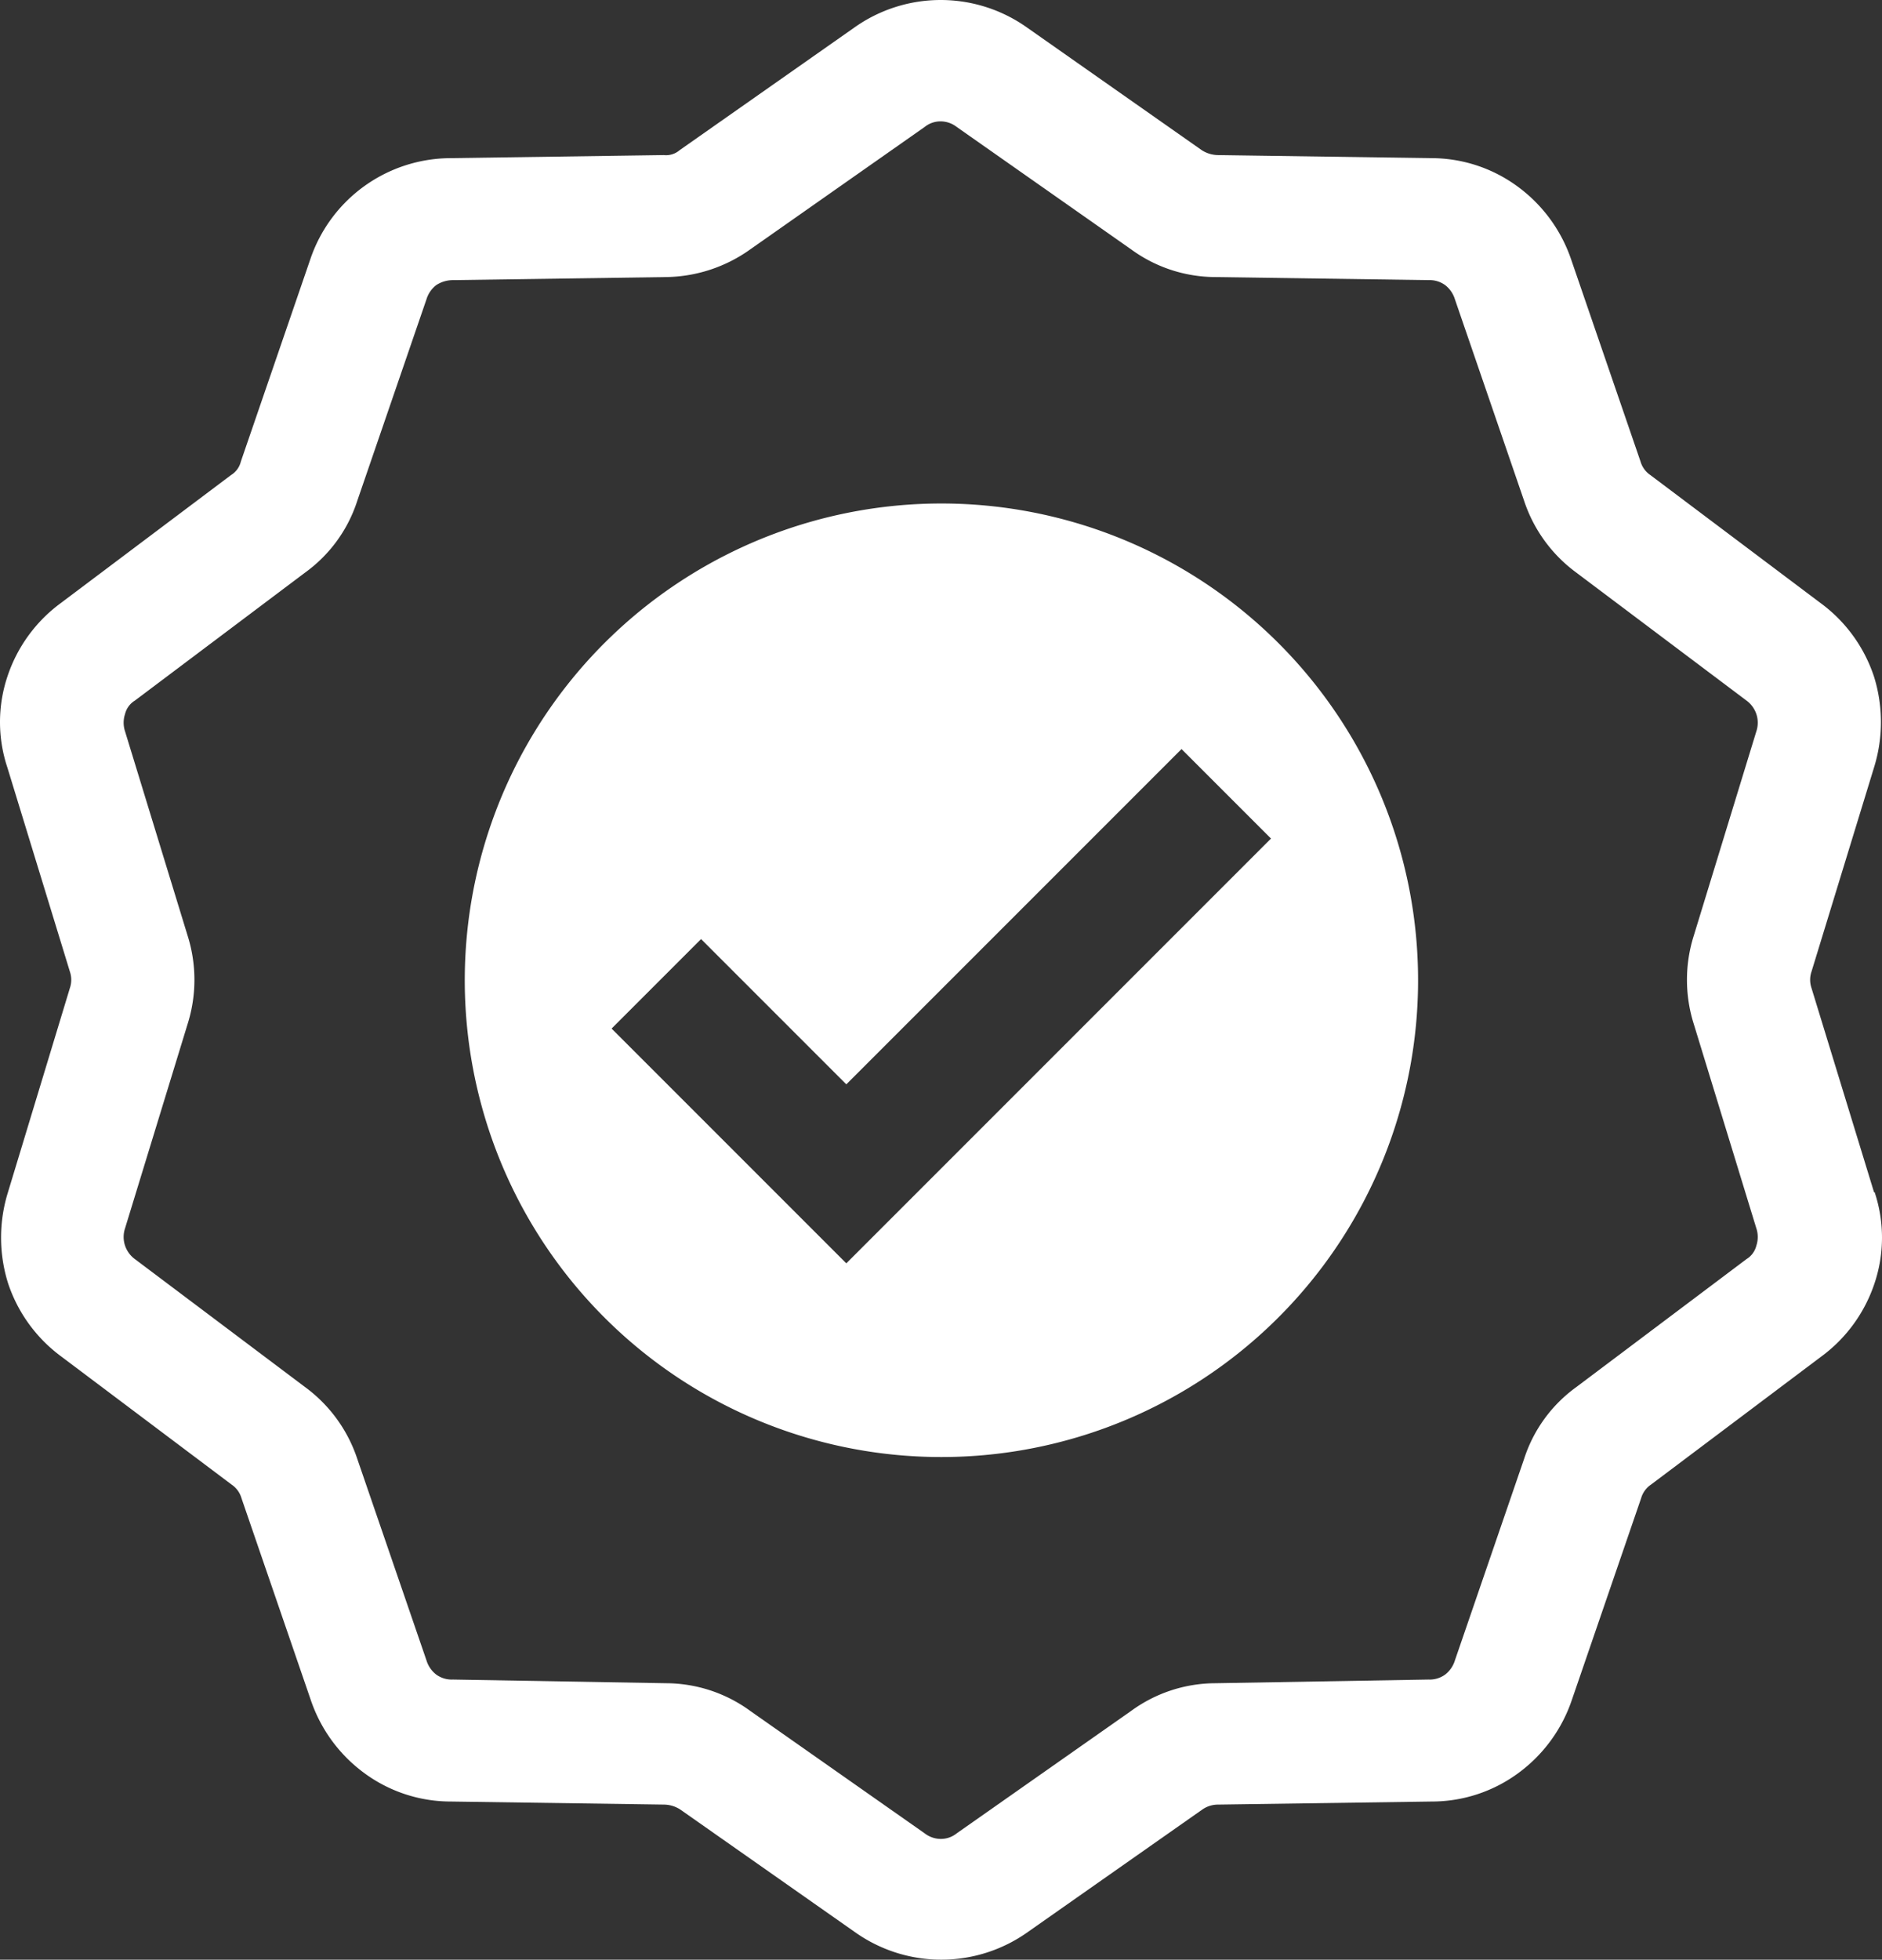 <svg xmlns="http://www.w3.org/2000/svg" width="30.71" height="31.97" viewBox="0 0 30.71 31.97">
  <rect x="0" y="0" width="30.71" height="31.97" fill="#333333" stroke="none"/>
  <g id="Laag_1" data-name="Laag 1" transform="translate(0.02 -0.01)">
    <path id="Path_7457" data-name="Path 7457" d="M28.48,20.55a.356.356,0,0,0,.16-.22.447.447,0,0,0,0-.28l-1.02-3.33a2.392,2.392,0,0,1,0-1.45l1.02-3.33a.447.447,0,0,0,0-.28.452.452,0,0,0-.16-.22L25.7,9.35a2.38,2.38,0,0,1-.85-1.17L23.72,4.89a.461.461,0,0,0-.16-.23.43.43,0,0,0-.27-.08l-3.48-.05h0a2.34,2.34,0,0,1-1.37-.45l-2.85-2a.432.432,0,0,0-.26-.09.411.411,0,0,0-.26.09l-2.85,2a2.412,2.412,0,0,1-1.37.45l-3.48.05h0a.5.5,0,0,0-.27.08.461.461,0,0,0-.16.23L5.81,8.18a2.321,2.321,0,0,1-.85,1.17L2.18,11.44a.356.356,0,0,0-.16.22.447.447,0,0,0,0,.28l1.02,3.33a2.392,2.392,0,0,1,0,1.45L2.02,20.05a.447.447,0,0,0,0,.28.452.452,0,0,0,.16.22l2.78,2.09h0a2.38,2.38,0,0,1,.85,1.17L6.94,27.1a.461.461,0,0,0,.16.23.43.43,0,0,0,.27.08l3.48.06h0a2.34,2.34,0,0,1,1.37.45l2.85,2h0a.432.432,0,0,0,.26.09.411.411,0,0,0,.26-.09l2.85-2a2.34,2.34,0,0,1,1.37-.45l3.48-.06h0a.43.43,0,0,0,.27-.08.461.461,0,0,0,.16-.23l1.13-3.29a2.321,2.321,0,0,1,.85-1.17l2.78-2.09h0Zm2.08-1.09-1.02-3.33h0a.416.416,0,0,1,0-.27l1.02-3.33h0a2.49,2.49,0,0,0,0-1.48,2.435,2.435,0,0,0-.87-1.2L26.91,7.76h0a.4.4,0,0,1-.16-.22L25.62,4.25h0a2.454,2.454,0,0,0-.88-1.2,2.378,2.378,0,0,0-1.41-.46l-3.48-.05a.5.5,0,0,1-.26-.08l-2.85-2a2.434,2.434,0,0,0-2.82,0l-2.85,2a.34.34,0,0,1-.26.08l-3.48.05h0A2.425,2.425,0,0,0,5.04,4.25L3.91,7.54h0a.356.356,0,0,1-.16.22L.97,9.85a2.435,2.435,0,0,0-.87,1.2,2.342,2.342,0,0,0,0,1.48l1.02,3.33a.416.416,0,0,1,0,.27L.11,19.46h0a2.49,2.49,0,0,0,0,1.48,2.435,2.435,0,0,0,.87,1.2l2.78,2.09h0a.4.4,0,0,1,.16.22l1.13,3.29h0a2.454,2.454,0,0,0,.88,1.2,2.378,2.378,0,0,0,1.41.46l3.48.05a.5.5,0,0,1,.26.08l2.85,2a2.434,2.434,0,0,0,2.82,0l2.85-2a.446.446,0,0,1,.26-.08l3.48-.05h0a2.378,2.378,0,0,0,1.41-.46,2.454,2.454,0,0,0,.88-1.2l1.13-3.29h0a.4.4,0,0,1,.16-.22l2.78-2.09a2.435,2.435,0,0,0,.87-1.2,2.342,2.342,0,0,0,0-1.48h0ZM15.34,23.78a7.778,7.778,0,1,0-7.511-5.765A7.774,7.774,0,0,0,15.34,23.78h0ZM19.4,2.172ZM13.79,20.62,9.96,16.79l1.46-1.46,2.37,2.37,5.47-5.47,1.46,1.46-6.93,6.93Z" fill="#fff" fill-rule="evenodd"/>
  </g>
</svg>
